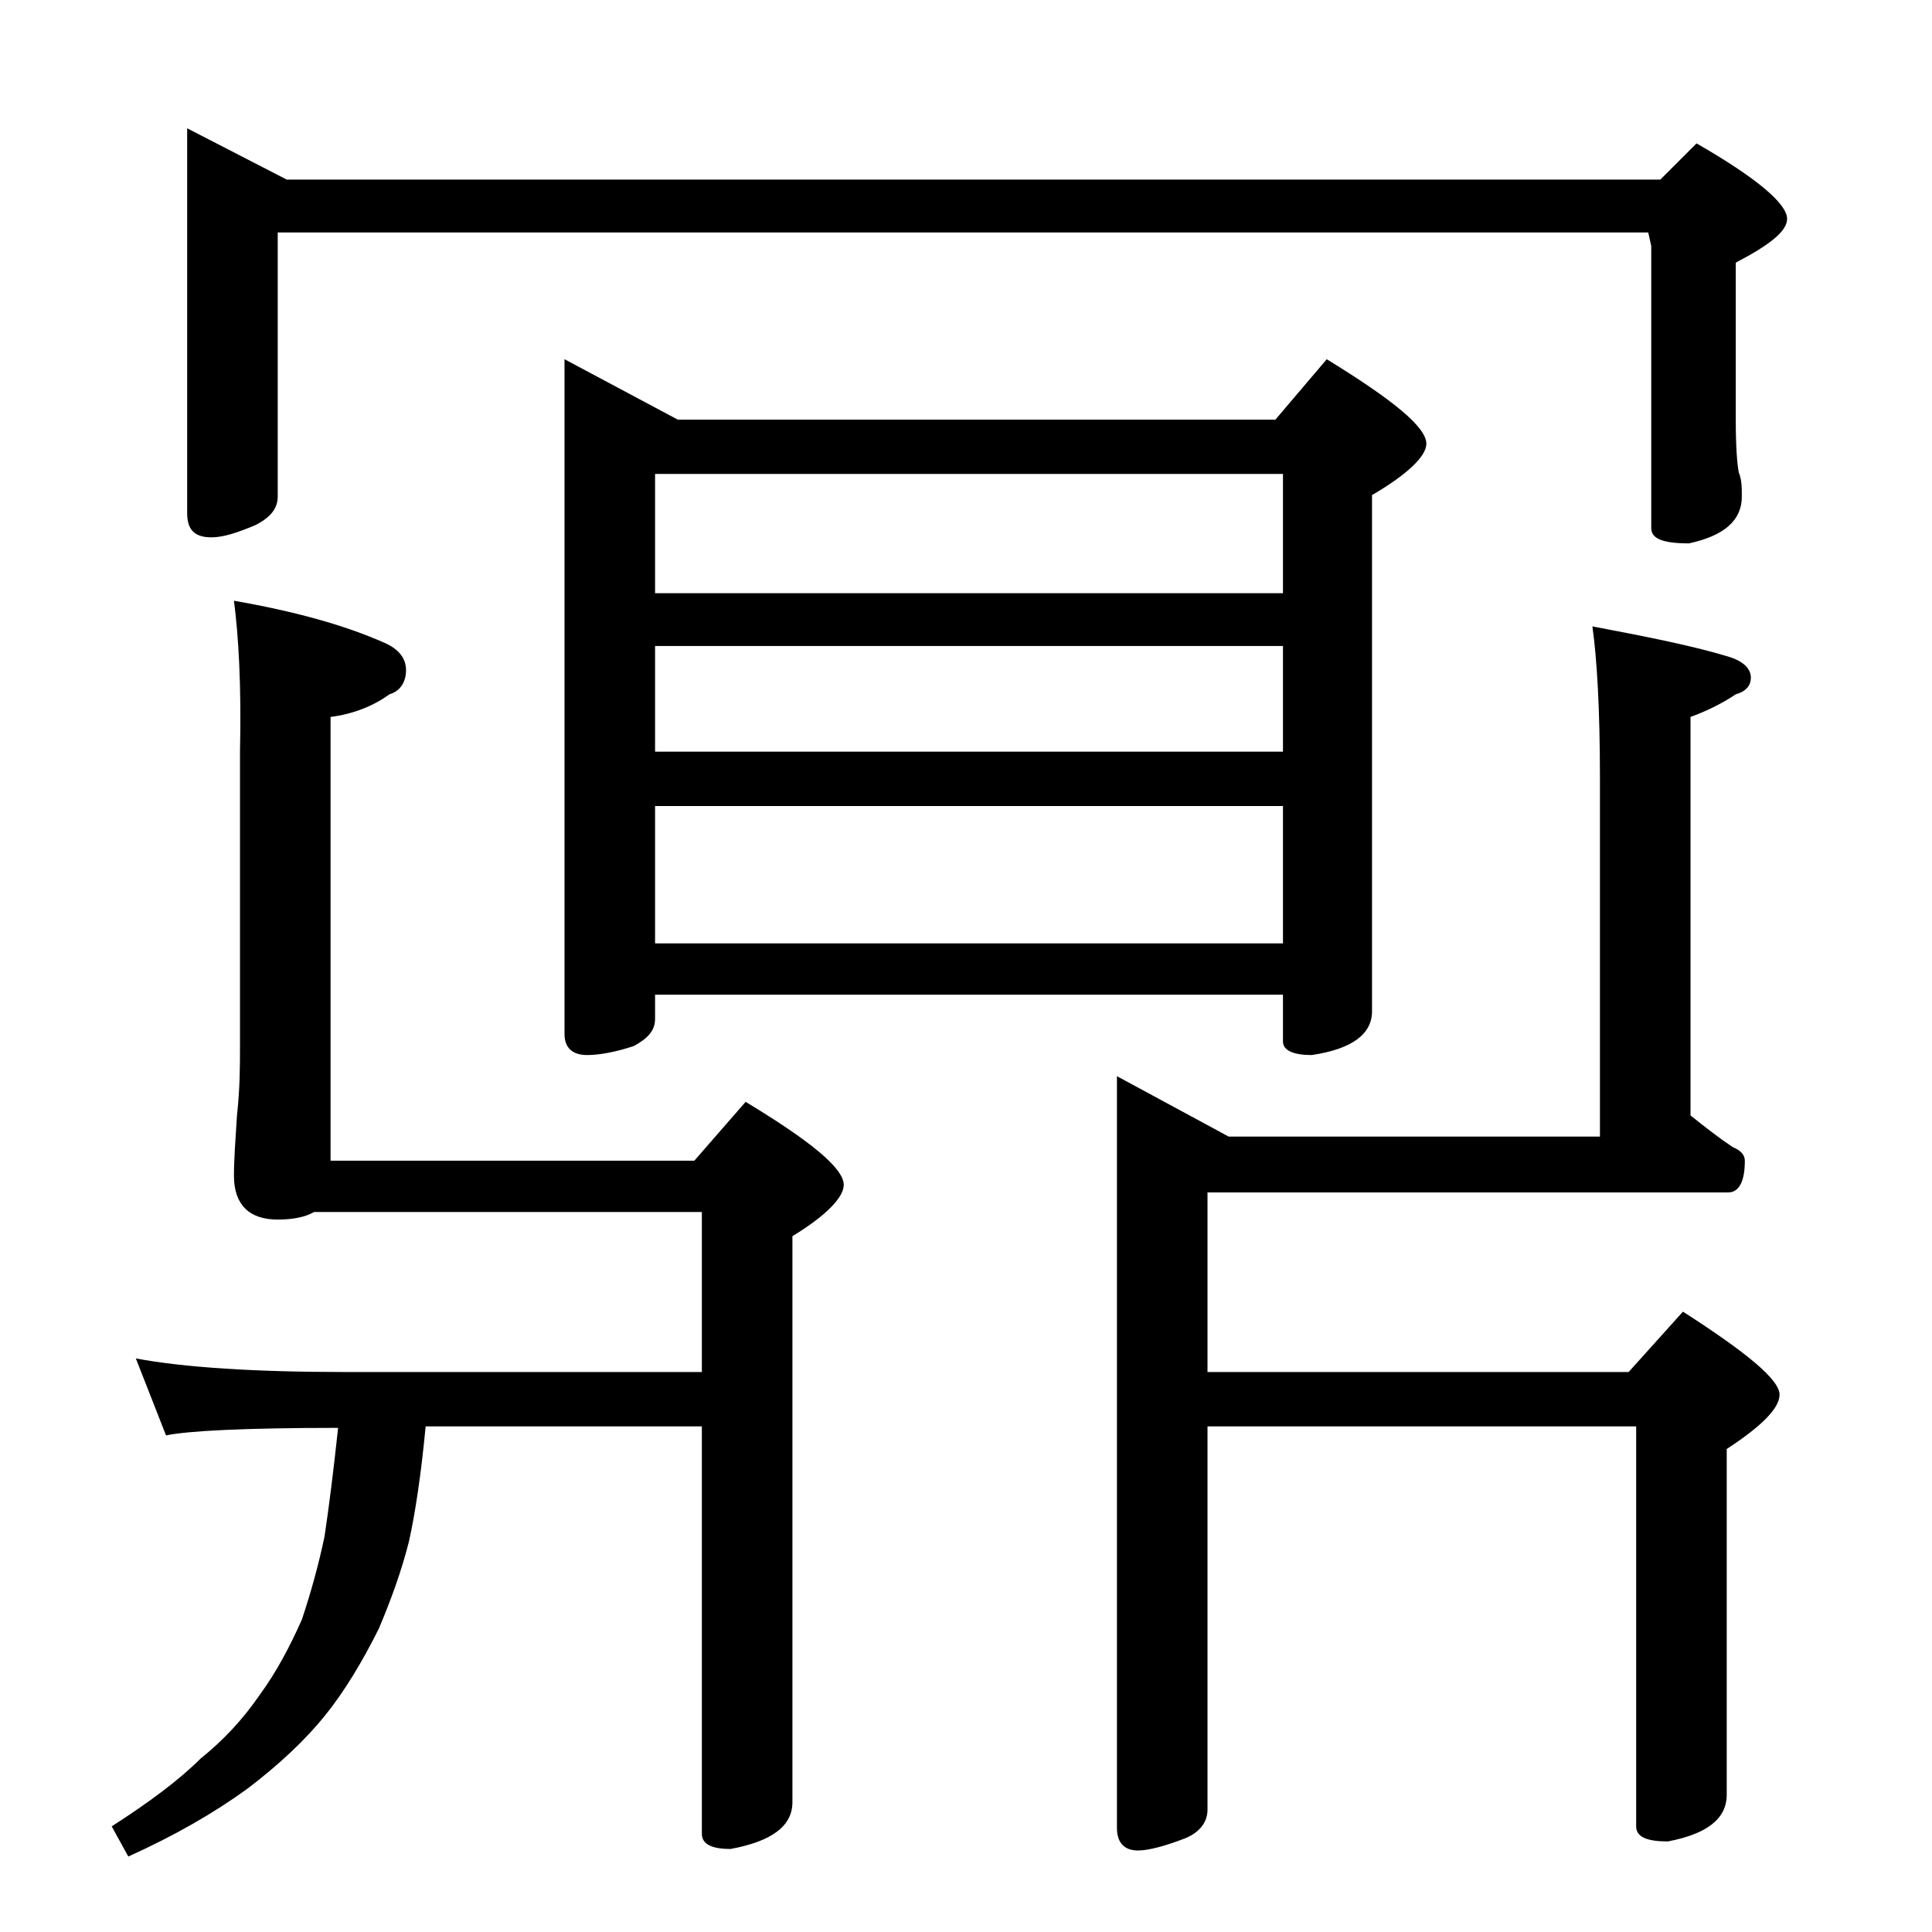 <?xml version="1.0" encoding="utf-8"?>
<!-- Generator: Adobe Illustrator 18.0.0, SVG Export Plug-In . SVG Version: 6.00 Build 0)  -->
<!DOCTYPE svg PUBLIC "-//W3C//DTD SVG 1.1//EN" "http://www.w3.org/Graphics/SVG/1.1/DTD/svg11.dtd">
<svg version="1.1" id="Layer_1" xmlns="http://www.w3.org/2000/svg" xmlns:xlink="http://www.w3.org/1999/xlink" x="0px" y="0px"
	 viewBox="0 0 128 128" enable-background="new 0 0 128 128" xml:space="preserve">
<path d="M15.5,39.8c4,0.7,7.3,1.6,10,2.8c0.9,0.4,1.4,1,1.4,1.8c0,0.8-0.4,1.4-1.1,1.6c-1.1,0.8-2.4,1.3-3.9,1.5v29.4H46l3.4-3.9
	c4.3,2.6,6.5,4.4,6.5,5.5c0,0.8-1.1,2-3.4,3.4v37.5c0,1.6-1.4,2.6-4.1,3.1c-1.2,0-1.9-0.3-1.9-1v-27H28.2c-0.3,3.2-0.7,5.8-1.1,7.6
	c-0.5,2-1.2,3.9-2,5.8c-1.1,2.2-2.3,4.2-3.6,5.8c-1.3,1.6-3,3.2-5.1,4.8c-2.2,1.6-4.8,3.1-7.9,4.5L7.4,121c2.5-1.6,4.5-3.1,5.9-4.5
	c1.5-1.2,2.8-2.6,3.9-4.2c1.1-1.5,2-3.2,2.8-5c0.6-1.8,1.1-3.6,1.5-5.5c0.3-2,0.6-4.4,0.9-7.2c-6.2,0-10,0.2-11.4,0.5L9,90
	c3.2,0.6,7.9,0.9,13.9,0.9h23.6V80.3H20.8c-0.5,0.3-1.3,0.5-2.4,0.5c-1.9,0-2.9-1-2.9-2.9c0-1.1,0.1-2.4,0.2-4
	c0.2-1.8,0.2-3.3,0.2-4.6V49.8C16,45.4,15.8,42.1,15.5,39.8z M18.4,15.5v17.4c0,0.8-0.5,1.4-1.5,1.9c-1.2,0.5-2.1,0.8-2.9,0.8
	c-1.1,0-1.6-0.5-1.6-1.6V8.5l6.6,3.4h91l2.4-2.4c4,2.3,6,4,6,5c0,0.8-1.1,1.7-3.4,2.9v10.5c0,1.8,0.1,2.9,0.2,3.4
	c0.2,0.5,0.2,1,0.2,1.6c0,1.6-1.2,2.6-3.5,3.1c-1.7,0-2.5-0.3-2.5-1V16.3l-0.2-0.9H18.4z M37.4,23.8l7.5,4h39.6l3.4-4
	c4.4,2.7,6.6,4.5,6.6,5.6c0,0.8-1.2,2-3.6,3.4V67c0,1.5-1.3,2.5-4,2.9c-1.2,0-1.9-0.3-1.9-0.9v-3.1H43.4v1.6c0,0.8-0.5,1.3-1.4,1.8
	c-1.2,0.4-2.3,0.6-3.1,0.6c-1,0-1.5-0.5-1.5-1.4V23.8z M43.4,39.3H85v-7.9H43.4V39.3z M43.4,49.8H85v-7H43.4V49.8z M43.4,62.5H85
	v-9.1H43.4V62.5z M105.5,41.5c3.7,0.7,6.7,1.3,9,2c1,0.3,1.5,0.8,1.5,1.4c0,0.5-0.3,0.9-1,1.1c-0.9,0.6-1.9,1.1-3,1.5v26.4
	c1,0.8,1.9,1.5,2.8,2.1c0.5,0.2,0.8,0.5,0.8,0.9c0,1.4-0.4,2.1-1.1,2.1H80v11.9h27.9l3.6-4c4.2,2.7,6.4,4.5,6.4,5.5
	c0,0.9-1.2,2.1-3.5,3.6v22.9c0,1.6-1.3,2.6-3.9,3.1c-1.4,0-2.1-0.3-2.1-1V94.5H80v25.4c0,0.8-0.5,1.5-1.5,1.9
	c-1.3,0.5-2.4,0.8-3.1,0.8c-0.9,0-1.4-0.5-1.4-1.5V71.3l7.4,4H106V51.5C106,47,105.8,43.6,105.5,41.5z"/>
</svg>

